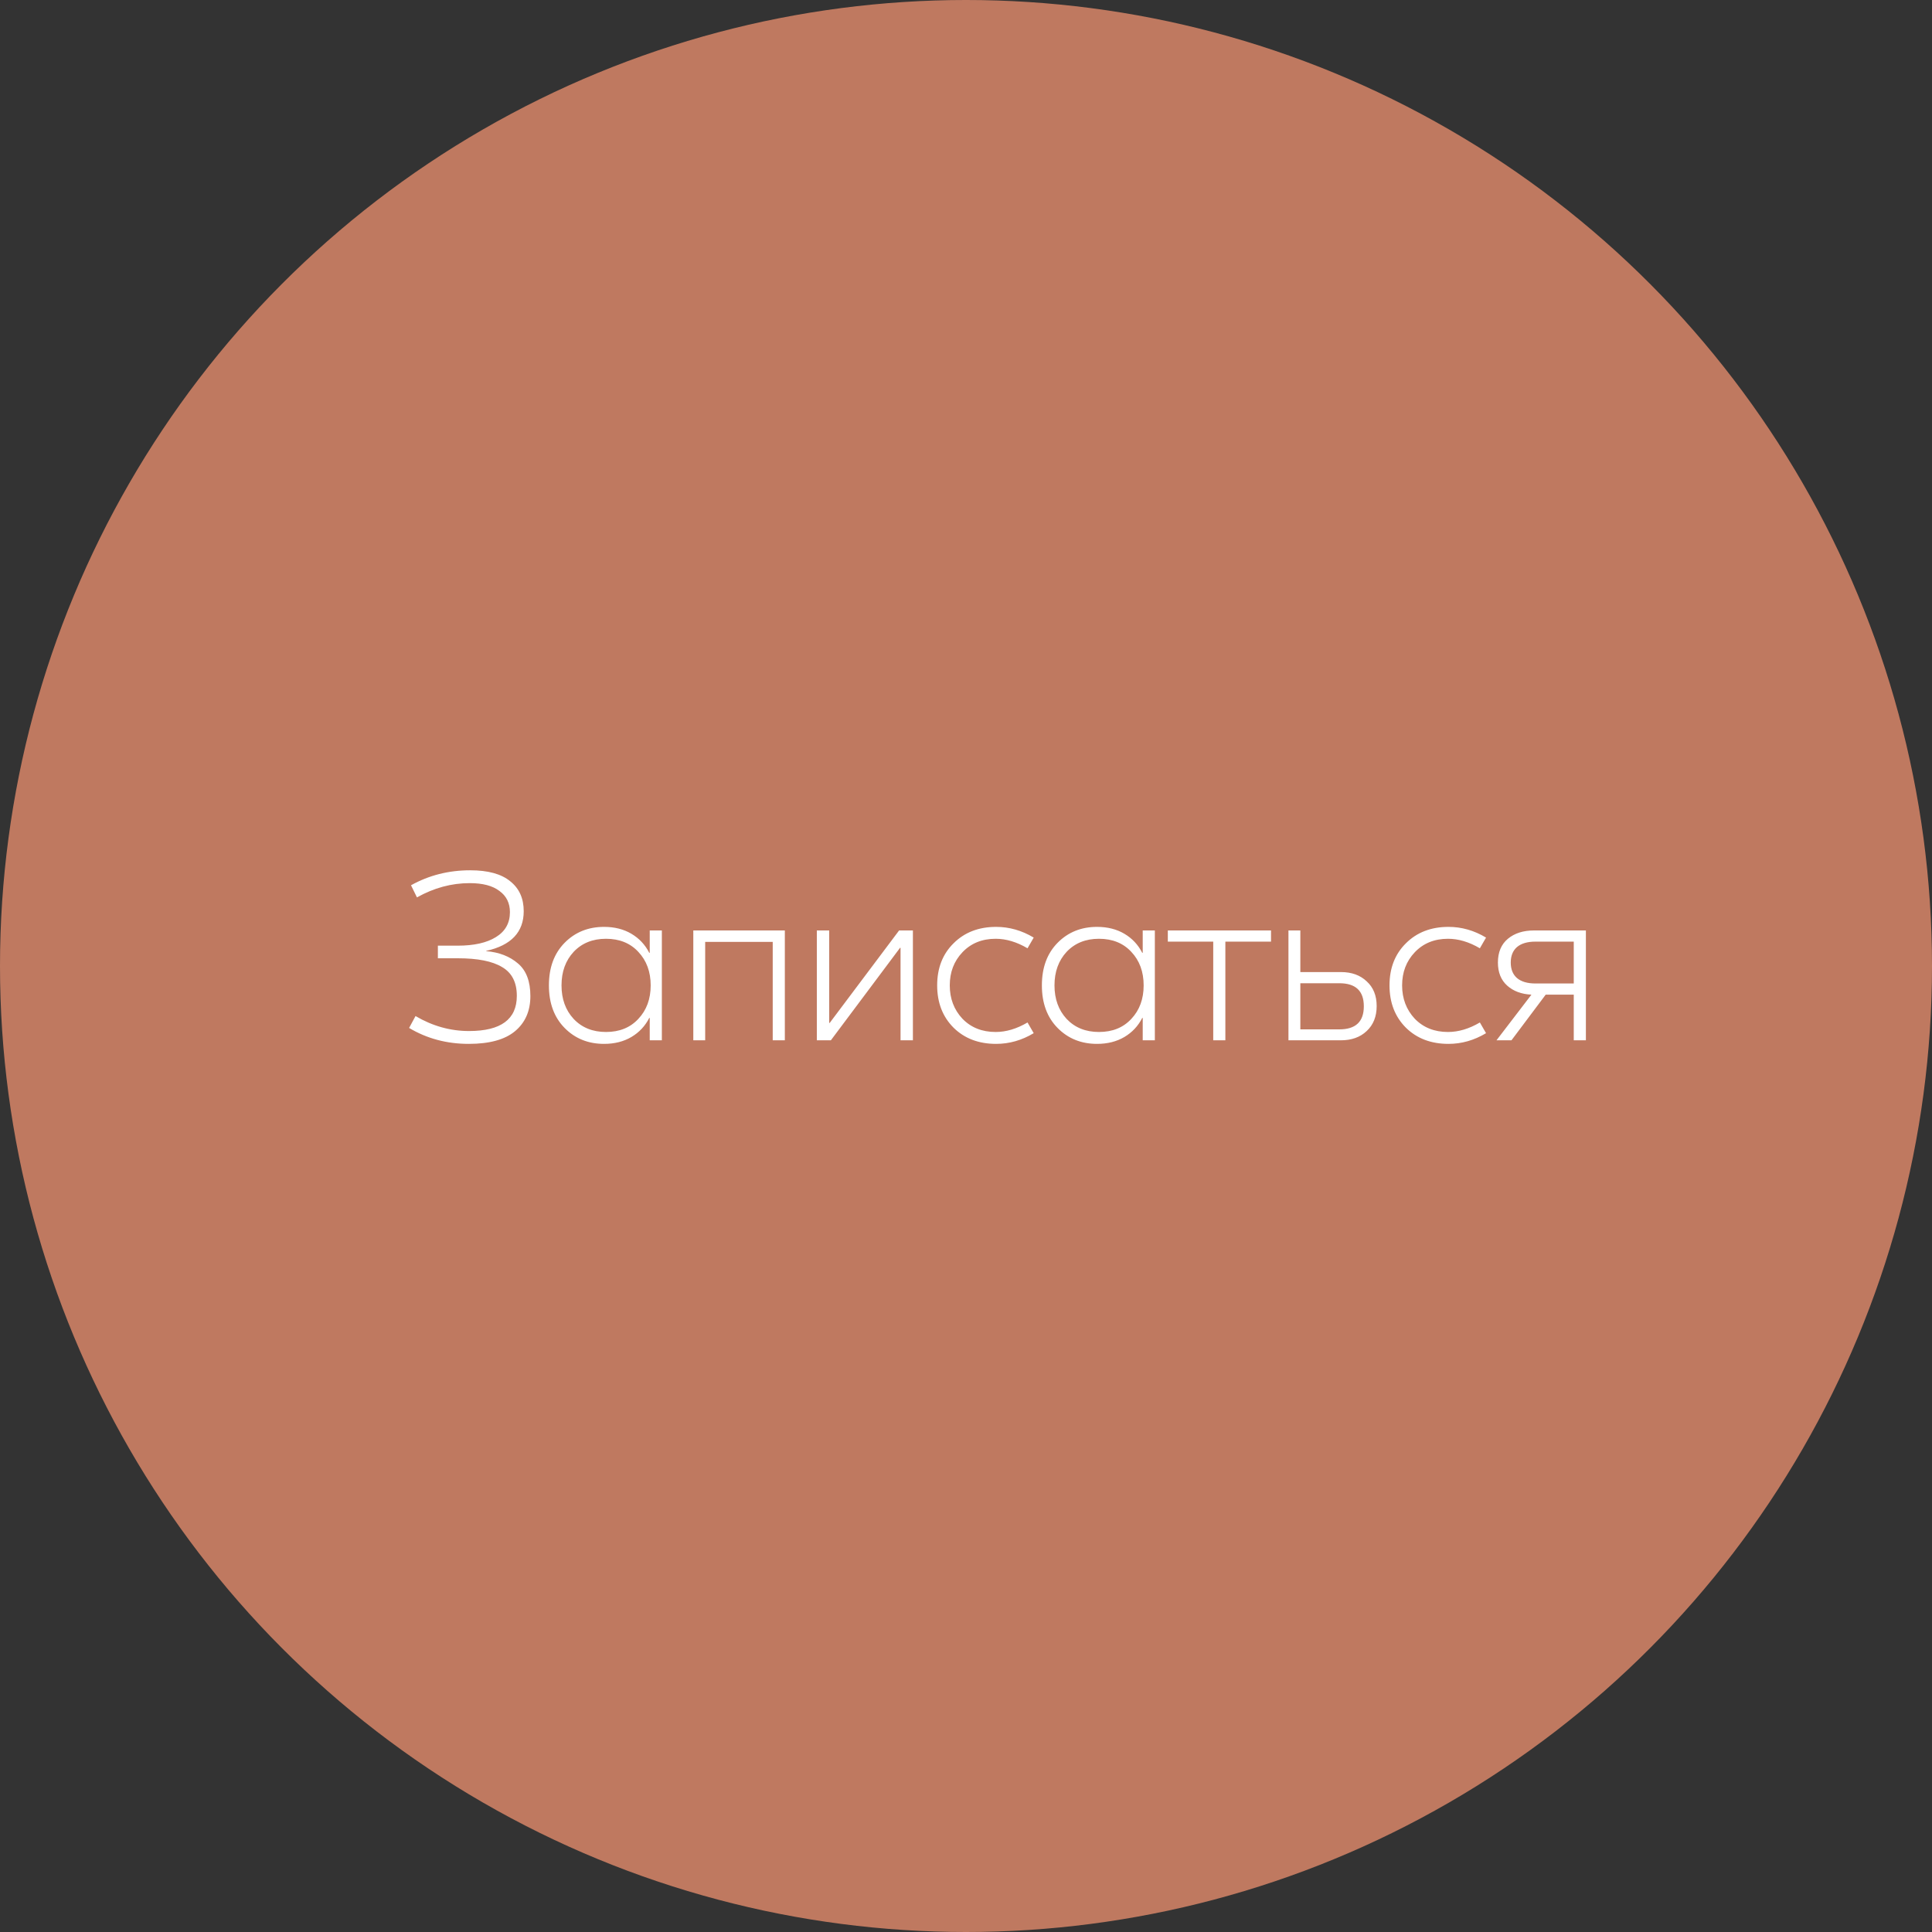 <?xml version="1.0" encoding="UTF-8"?> <svg xmlns="http://www.w3.org/2000/svg" width="130" height="130" viewBox="0 0 130 130" fill="none"><rect x="0" y="0" width="130" height="130" fill="#333333" stroke="none"/> <circle cx="65" cy="65" r="65" fill="#BF7960"></circle> <path d="M31.64 58.56C32.835 58.56 33.731 58.805 34.328 59.296C34.936 59.776 35.24 60.448 35.24 61.312C35.24 62.72 34.397 63.611 32.712 63.984V64C33.587 64.075 34.301 64.352 34.856 64.832C35.411 65.301 35.688 66.032 35.688 67.024C35.688 68.027 35.341 68.816 34.648 69.392C33.965 69.957 32.931 70.24 31.544 70.24C30.061 70.24 28.723 69.883 27.528 69.168L27.96 68.368C29.101 69.04 30.301 69.376 31.56 69.376C33.704 69.376 34.776 68.587 34.776 67.008C34.776 66.101 34.445 65.456 33.784 65.072C33.133 64.677 32.141 64.48 30.808 64.48H29.464V63.632H30.792C31.891 63.632 32.749 63.44 33.368 63.056C33.997 62.672 34.312 62.112 34.312 61.376C34.312 60.768 34.077 60.293 33.608 59.952C33.149 59.6 32.483 59.424 31.608 59.424C30.381 59.424 29.197 59.744 28.056 60.384L27.656 59.568C28.861 58.896 30.189 58.56 31.64 58.56ZM40.647 70.24C39.58 70.24 38.695 69.883 37.991 69.168C37.287 68.453 36.935 67.499 36.935 66.304C36.935 65.109 37.287 64.155 37.991 63.44C38.695 62.725 39.58 62.368 40.647 62.368C41.351 62.368 41.964 62.523 42.487 62.832C43.009 63.141 43.409 63.568 43.687 64.112H43.719V62.608H44.535V70H43.719V68.496H43.687C43.409 69.04 43.009 69.467 42.487 69.776C41.964 70.085 41.351 70.24 40.647 70.24ZM40.775 69.44C41.681 69.44 42.407 69.147 42.951 68.56C43.505 67.973 43.783 67.221 43.783 66.304C43.783 65.387 43.505 64.635 42.951 64.048C42.407 63.461 41.681 63.168 40.775 63.168C39.879 63.168 39.153 63.461 38.599 64.048C38.055 64.635 37.783 65.387 37.783 66.304C37.783 67.221 38.055 67.973 38.599 68.56C39.153 69.147 39.879 69.44 40.775 69.44ZM52.81 62.608V70H51.995V63.376H47.45V70H46.651V62.608H52.81ZM54.963 70V62.608H55.795V68.832H55.827L60.499 62.608H61.427V70H60.595V63.776H60.563L55.907 70H54.963ZM67.028 70.24C65.854 70.24 64.9 69.877 64.164 69.152C63.428 68.416 63.06 67.467 63.06 66.304C63.06 65.141 63.428 64.197 64.164 63.472C64.9 62.736 65.854 62.368 67.028 62.368C67.913 62.368 68.756 62.608 69.556 63.088L69.14 63.808C68.414 63.381 67.7 63.168 66.996 63.168C66.078 63.168 65.332 63.472 64.756 64.08C64.19 64.677 63.908 65.419 63.908 66.304C63.908 67.189 64.19 67.936 64.756 68.544C65.332 69.141 66.078 69.44 66.996 69.44C67.7 69.44 68.414 69.227 69.14 68.8L69.556 69.52C68.756 70 67.913 70.24 67.028 70.24ZM73.819 70.24C72.752 70.24 71.867 69.883 71.162 69.168C70.459 68.453 70.106 67.499 70.106 66.304C70.106 65.109 70.459 64.155 71.162 63.44C71.867 62.725 72.752 62.368 73.819 62.368C74.522 62.368 75.136 62.523 75.659 62.832C76.181 63.141 76.581 63.568 76.859 64.112H76.891V62.608H77.707V70H76.891V68.496H76.859C76.581 69.04 76.181 69.467 75.659 69.776C75.136 70.085 74.522 70.24 73.819 70.24ZM73.947 69.44C74.853 69.44 75.579 69.147 76.123 68.56C76.677 67.973 76.954 67.221 76.954 66.304C76.954 65.387 76.677 64.635 76.123 64.048C75.579 63.461 74.853 63.168 73.947 63.168C73.05 63.168 72.325 63.461 71.77 64.048C71.227 64.635 70.954 65.387 70.954 66.304C70.954 67.221 71.227 67.973 71.77 68.56C72.325 69.147 73.05 69.44 73.947 69.44ZM85.524 62.608V63.36H82.452V70H81.636V63.36H78.58V62.608H85.524ZM90.233 65.408C90.948 65.408 91.524 65.616 91.961 66.032C92.409 66.437 92.633 66.992 92.633 67.696C92.633 68.4 92.409 68.96 91.961 69.376C91.524 69.792 90.943 70 90.217 70H86.697V62.608H87.497V65.408H90.233ZM90.121 69.264C91.22 69.264 91.769 68.747 91.769 67.712C91.769 66.677 91.22 66.16 90.121 66.16H87.497V69.264H90.121ZM97.465 70.24C96.292 70.24 95.337 69.877 94.601 69.152C93.865 68.416 93.497 67.467 93.497 66.304C93.497 65.141 93.865 64.197 94.601 63.472C95.337 62.736 96.292 62.368 97.465 62.368C98.35 62.368 99.193 62.608 99.993 63.088L99.577 63.808C98.852 63.381 98.137 63.168 97.433 63.168C96.516 63.168 95.769 63.472 95.193 64.08C94.628 64.677 94.345 65.419 94.345 66.304C94.345 67.189 94.628 67.936 95.193 68.544C95.769 69.141 96.516 69.44 97.433 69.44C98.137 69.44 98.852 69.227 99.577 68.8L99.993 69.52C99.193 70 98.35 70.24 97.465 70.24ZM103.223 62.608H106.711V70H105.895V66.928H104.007L101.703 70H100.695L103.047 66.928C102.375 66.896 101.831 66.693 101.415 66.32C100.999 65.947 100.791 65.429 100.791 64.768C100.791 64.075 101.015 63.541 101.463 63.168C101.911 62.795 102.497 62.608 103.223 62.608ZM103.319 66.176H105.895V63.36H103.319C102.775 63.36 102.359 63.483 102.071 63.728C101.793 63.973 101.655 64.32 101.655 64.768C101.655 65.216 101.793 65.563 102.071 65.808C102.359 66.053 102.775 66.176 103.319 66.176Z" fill="white"></path> </svg> 